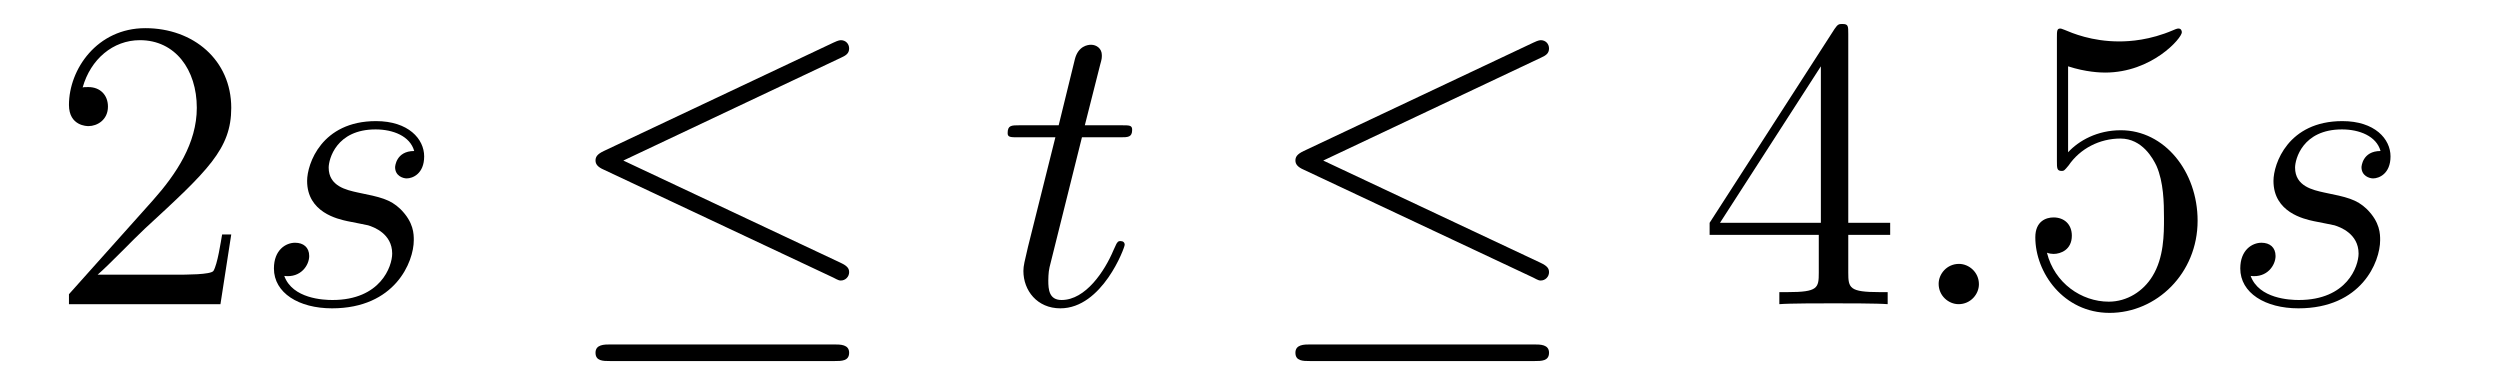 <?xml version='1.0' encoding='UTF-8'?>
<!-- This file was generated by dvisvgm 2.11.1 -->
<svg version='1.1' xmlns='http://www.w3.org/2000/svg' xmlns:xlink='http://www.w3.org/1999/xlink' width='72pt' height='11pt' viewBox='0 -11 72 11'>
<g id='page1'>
<g transform='matrix(1 0 0 -1 -127 652)'>
<path d='M133.66 656.248H133.397C133.361 656.045 133.265 655.387 133.146 655.196C133.062 655.089 132.381 655.089 132.022 655.089H129.811C130.133 655.364 130.863 656.129 131.173 656.416C132.99 658.089 133.66 658.711 133.66 659.894C133.66 661.269 132.572 662.189 131.185 662.189S128.986 661.006 128.986 659.978C128.986 659.368 129.512 659.368 129.548 659.368C129.799 659.368 130.109 659.547 130.109 659.93C130.109 660.265 129.882 660.492 129.548 660.492C129.44 660.492 129.416 660.492 129.38 660.48C129.608 661.293 130.253 661.843 131.03 661.843C132.046 661.843 132.668 660.994 132.668 659.894C132.668 658.878 132.082 657.993 131.401 657.228L128.986 654.527V654.24H133.349L133.66 656.248Z'/>
<path d='M137.004 656.631C137.208 656.595 137.53 656.523 137.602 656.511C137.758 656.463 138.295 656.272 138.295 655.698C138.295 655.328 137.961 654.36 136.574 654.36C136.323 654.36 135.426 654.395 135.187 655.053C135.666 654.993 135.905 655.364 135.905 655.627C135.905 655.878 135.737 656.009 135.498 656.009C135.235 656.009 134.889 655.806 134.889 655.268C134.889 654.563 135.606 654.12 136.562 654.12C138.379 654.12 138.917 655.459 138.917 656.081C138.917 656.26 138.917 656.595 138.534 656.977C138.236 657.264 137.949 657.324 137.303 657.456C136.98 657.528 136.466 657.635 136.466 658.173C136.466 658.412 136.682 659.273 137.817 659.273C138.32 659.273 138.81 659.081 138.929 658.651C138.403 658.651 138.379 658.197 138.379 658.185C138.379 657.934 138.606 657.862 138.714 657.862C138.881 657.862 139.216 657.993 139.216 658.496C139.216 658.998 138.762 659.512 137.829 659.512C136.263 659.512 135.845 658.281 135.845 657.79C135.845 656.882 136.73 656.691 137.004 656.631Z'/>
<path d='M151.227 661.341C151.359 661.401 151.455 661.46 151.455 661.604C151.455 661.735 151.359 661.843 151.216 661.843C151.156 661.843 151.048 661.795 151 661.771L144.39 658.651C144.187 658.555 144.151 658.472 144.151 658.376C144.151 658.268 144.222 658.185 144.39 658.113L151 655.005C151.156 654.921 151.18 654.921 151.216 654.921C151.347 654.921 151.455 655.029 151.455 655.16C151.455 655.268 151.407 655.34 151.203 655.435L144.952 658.376L151.227 661.341ZM151.036 652.602C151.239 652.602 151.455 652.602 151.455 652.841S151.203 653.08 151.024 653.08H144.581C144.402 653.08 144.151 653.08 144.151 652.841S144.366 652.602 144.569 652.602H151.036Z'/>
<path d='M158.16 659.046H159.259C159.486 659.046 159.606 659.046 159.606 659.261C159.606 659.392 159.534 659.392 159.295 659.392H158.243L158.685 661.137C158.733 661.305 158.733 661.329 158.733 661.413C158.733 661.604 158.578 661.711 158.422 661.711C158.327 661.711 158.052 661.675 157.956 661.293L157.49 659.392H156.366C156.127 659.392 156.02 659.392 156.02 659.165C156.02 659.046 156.103 659.046 156.33 659.046H157.395L156.606 655.89C156.51 655.471 156.474 655.352 156.474 655.196C156.474 654.634 156.869 654.12 157.538 654.12C158.745 654.12 159.391 655.866 159.391 655.949C159.391 656.021 159.343 656.057 159.271 656.057C159.247 656.057 159.2 656.057 159.175 656.009C159.164 655.997 159.152 655.985 159.068 655.794C158.817 655.196 158.267 654.36 157.574 654.36C157.215 654.36 157.191 654.658 157.191 654.921C157.191 654.933 157.191 655.16 157.227 655.304L158.16 659.046Z'/>
<path d='M171.385 661.341C171.517 661.401 171.612 661.46 171.612 661.604C171.612 661.735 171.517 661.843 171.373 661.843C171.313 661.843 171.206 661.795 171.158 661.771L164.547 658.651C164.344 658.555 164.308 658.472 164.308 658.376C164.308 658.268 164.38 658.185 164.547 658.113L171.158 655.005C171.313 654.921 171.337 654.921 171.373 654.921C171.504 654.921 171.612 655.029 171.612 655.16C171.612 655.268 171.564 655.34 171.361 655.435L165.109 658.376L171.385 661.341ZM171.194 652.602C171.397 652.602 171.612 652.602 171.612 652.841S171.361 653.08 171.182 653.08H164.738C164.559 653.08 164.308 653.08 164.308 652.841S164.523 652.602 164.727 652.602H171.194Z'/>
<path d='M180.23 662.022C180.23 662.249 180.23 662.309 180.062 662.309C179.967 662.309 179.931 662.309 179.835 662.166L176.237 656.583V656.236H179.381V655.148C179.381 654.706 179.357 654.587 178.484 654.587H178.245V654.24C178.52 654.264 179.465 654.264 179.799 654.264S181.09 654.264 181.365 654.24V654.587H181.126C180.265 654.587 180.23 654.706 180.23 655.148V656.236H181.437V656.583H180.23V662.022ZM179.441 661.09V656.583H176.536L179.441 661.09Z'/>
<path d='M183.993 654.814C183.993 655.16 183.706 655.4 183.419 655.4C183.072 655.4 182.833 655.113 182.833 654.826C182.833 654.479 183.12 654.24 183.407 654.24C183.753 654.24 183.993 654.527 183.993 654.814Z'/>
<path d='M186.561 661.09C187.075 660.922 187.494 660.91 187.626 660.91C188.976 660.91 189.837 661.902 189.837 662.07C189.837 662.118 189.813 662.178 189.741 662.178C189.717 662.178 189.694 662.178 189.586 662.13C188.916 661.843 188.343 661.807 188.032 661.807C187.243 661.807 186.681 662.046 186.454 662.142C186.37 662.178 186.346 662.178 186.335 662.178C186.239 662.178 186.239 662.106 186.239 661.914V658.364C186.239 658.149 186.239 658.077 186.382 658.077C186.442 658.077 186.454 658.089 186.574 658.233C186.908 658.723 187.47 659.01 188.068 659.01C188.701 659.01 189.012 658.424 189.108 658.221C189.311 657.754 189.323 657.169 189.323 656.714C189.323 656.26 189.323 655.579 188.988 655.041C188.725 654.611 188.259 654.312 187.733 654.312C186.944 654.312 186.167 654.85 185.952 655.722C186.012 655.698 186.083 655.687 186.143 655.687C186.346 655.687 186.669 655.806 186.669 656.212C186.669 656.547 186.442 656.738 186.143 656.738C185.928 656.738 185.617 656.631 185.617 656.165C185.617 655.148 186.43 653.989 187.757 653.989C189.108 653.989 190.291 655.125 190.291 656.643C190.291 658.065 189.335 659.249 188.08 659.249C187.398 659.249 186.872 658.95 186.561 658.615V661.09Z'/>
<path d='M193.636 656.631C193.84 656.595 194.162 656.523 194.233 656.511C194.389 656.463 194.927 656.272 194.927 655.698C194.927 655.328 194.592 654.36 193.206 654.36C192.954 654.36 192.058 654.395 191.819 655.053C192.296 654.993 192.536 655.364 192.536 655.627C192.536 655.878 192.368 656.009 192.13 656.009C191.867 656.009 191.52 655.806 191.52 655.268C191.52 654.563 192.238 654.12 193.194 654.12C195.011 654.12 195.548 655.459 195.548 656.081C195.548 656.26 195.548 656.595 195.166 656.977C194.867 657.264 194.58 657.324 193.934 657.456C193.612 657.528 193.098 657.635 193.098 658.173C193.098 658.412 193.313 659.273 194.449 659.273C194.951 659.273 195.44 659.081 195.56 658.651C195.035 658.651 195.011 658.197 195.011 658.185C195.011 657.934 195.238 657.862 195.346 657.862C195.512 657.862 195.847 657.993 195.847 658.496C195.847 658.998 195.394 659.512 194.461 659.512C192.895 659.512 192.476 658.281 192.476 657.79C192.476 656.882 193.361 656.691 193.636 656.631Z'/>
</g>
</g>
</svg>